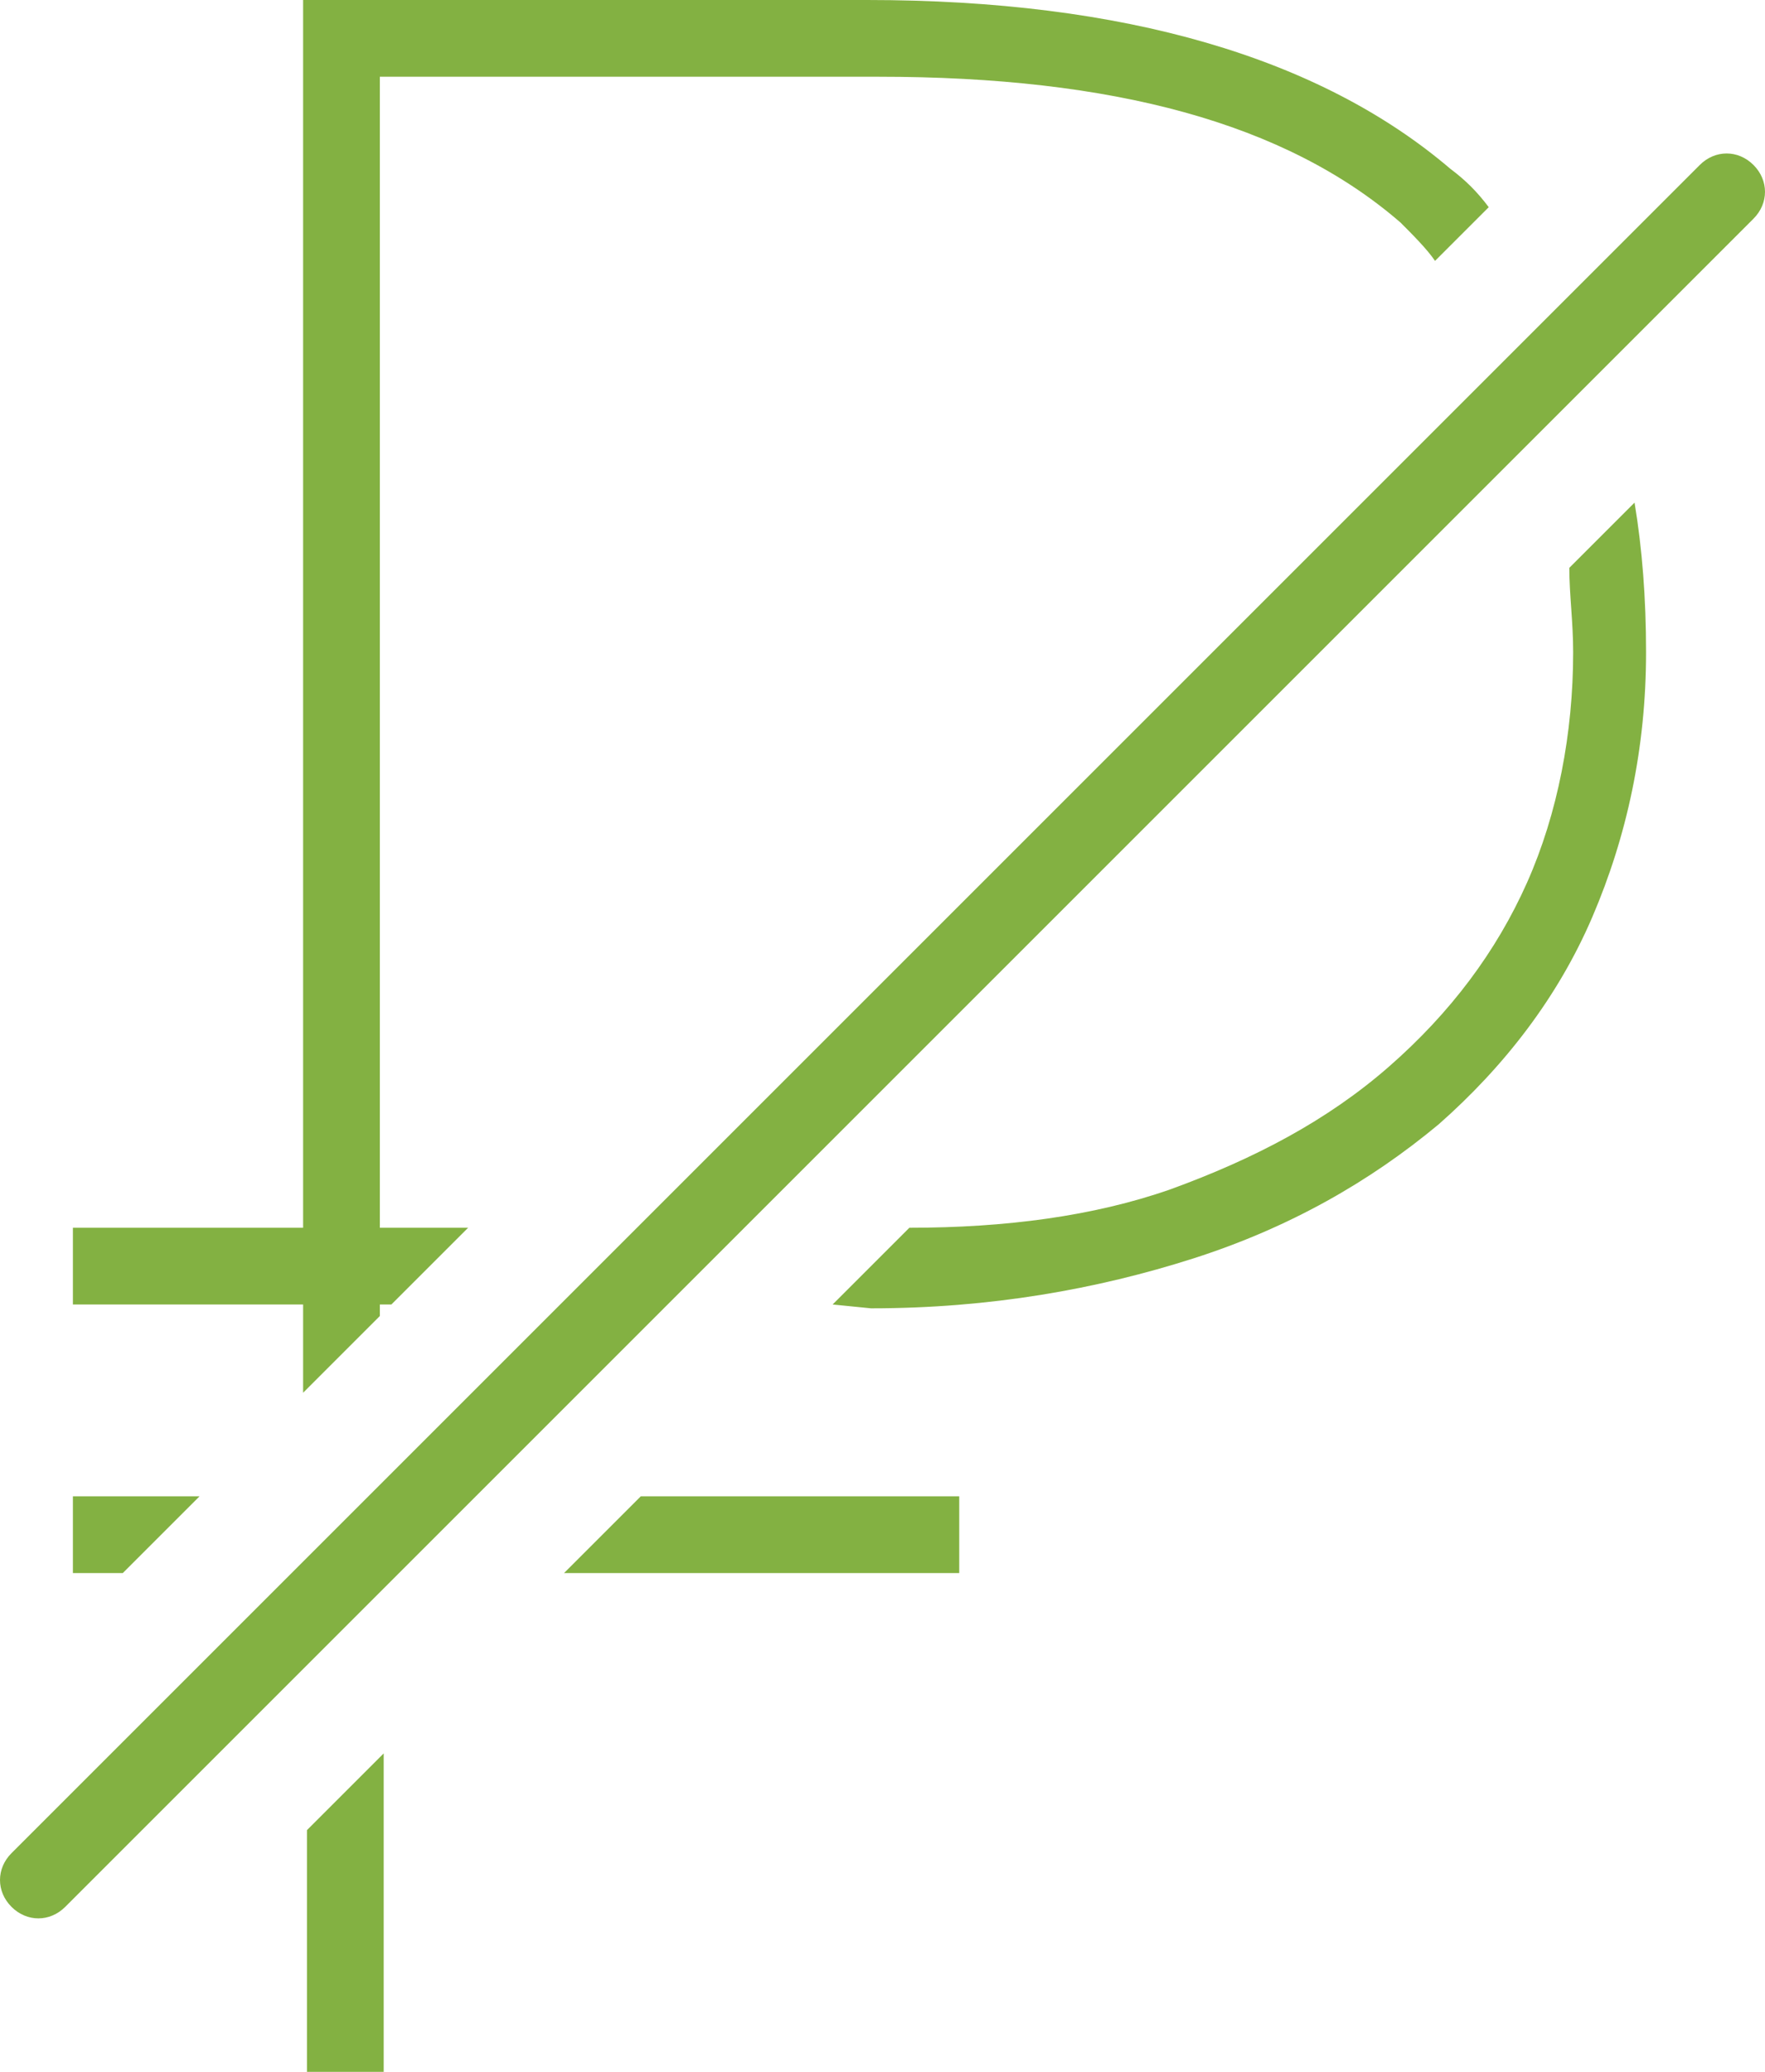 <svg xmlns="http://www.w3.org/2000/svg" width="46" height="54" viewBox="0 0 46 54"><path d="M45.7 5.7l-44 44c-.4.4-1 .4-1.4 0s-.4-1 0-1.4l44-44c.4-.4 1-.4 1.4 0 .4.4.4 1 0 1.4zM1.9 41v-2h3.3l-2 2H1.9zM36.5 5.8C33.5 3.2 29 2 22.9 2h-13v30h2.3l-2 2h-.3v.3l-2 2V34h-6v-2h6V0h14.7c6.7 0 11.8 1.5 15.2 4.4.4.3.7.6 1 1l-1.4 1.4c-.2-.3-.6-.7-.9-1zM10 54H8v-6.3l2-2V54zm15-15v2H14.7l2-2H25zm-3.3-5l2-2c2.5 0 4.8-.3 6.8-1 2.2-.8 4.1-1.8 5.7-3.2 1.6-1.4 2.8-3 3.6-4.8s1.2-3.9 1.2-6c0-.8-.1-1.5-.1-2.2l1.7-1.7c.2 1.2.3 2.5.3 3.9 0 2.5-.5 4.8-1.4 6.9s-2.3 3.9-4 5.4c-1.8 1.5-3.9 2.7-6.4 3.5s-5.3 1.3-8.4 1.3l-1-.1z" fill="#83b142"/></svg>